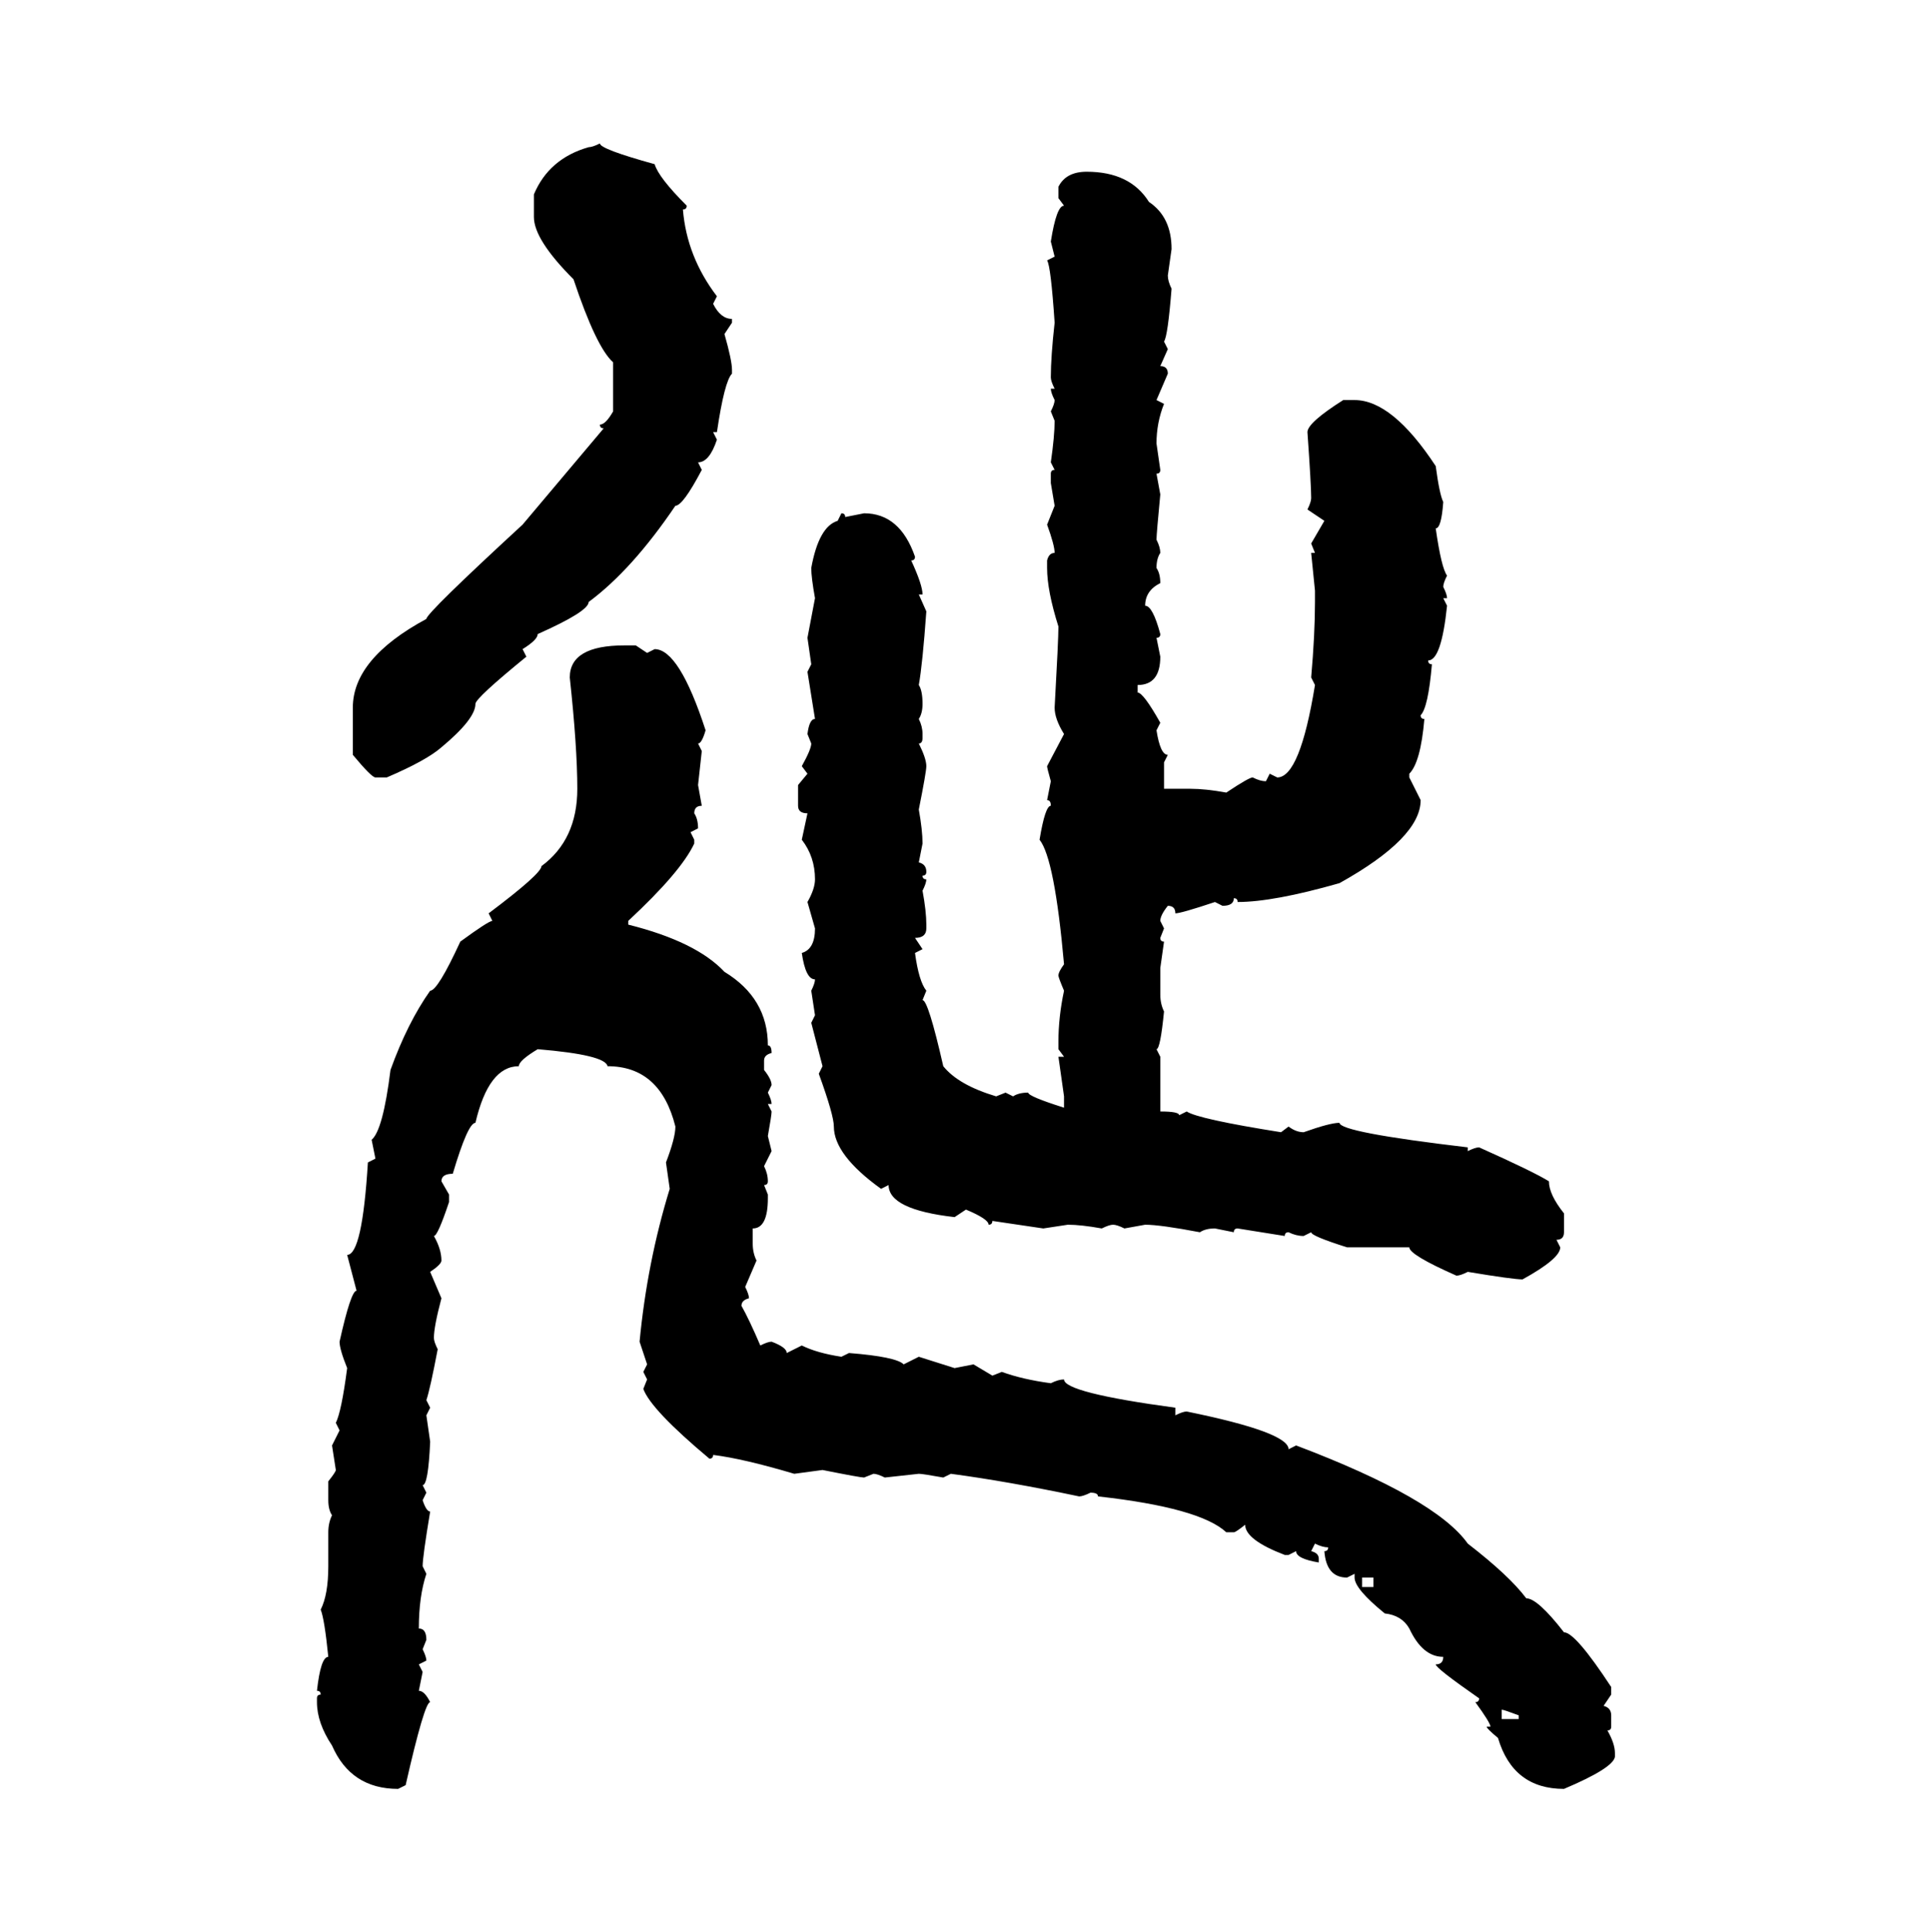 <svg xmlns="http://www.w3.org/2000/svg" xmlns:xlink="http://www.w3.org/1999/xlink" width="299.707" height="300"><path d="M93.16 22.27L93.16 22.27Q93.16 23.14 101.66 25.49L101.66 25.49Q102.25 27.54 106.64 31.93L106.64 31.93Q106.64 32.52 106.05 32.52L106.05 32.52Q106.64 39.84 111.33 46.00L111.33 46.00L110.74 47.17Q111.91 49.51 113.67 49.51L113.67 49.51L113.67 50.10L112.50 51.86Q113.67 55.96 113.67 57.42L113.67 57.42L113.67 58.01Q112.50 59.18 111.33 67.09L111.33 67.09L110.74 67.09L111.33 68.26Q110.16 71.78 108.40 71.78L108.40 71.78L108.98 72.95Q106.05 78.52 104.88 78.52L104.88 78.52Q98.14 88.48 91.41 93.46L91.41 93.46Q91.41 94.92 83.50 98.44L83.50 98.44Q83.50 99.32 81.15 100.78L81.15 100.78L81.74 101.95Q73.83 108.40 73.83 109.28L73.83 109.28Q73.83 111.62 68.55 116.02L68.55 116.02Q66.21 118.07 60.06 120.70L60.06 120.70L58.30 120.70Q57.71 120.70 54.79 117.19L54.79 117.19L54.79 109.86Q54.79 102.25 66.21 96.09L66.21 96.09Q66.21 95.21 81.15 81.45L81.15 81.45L93.75 66.50Q93.16 66.50 93.16 65.92L93.16 65.92Q94.04 65.92 95.21 63.87L95.21 63.87L95.21 56.25Q92.58 53.91 89.06 43.36L89.06 43.36Q82.91 37.21 82.91 33.69L82.91 33.69L82.91 30.18Q85.25 24.61 91.41 22.85L91.41 22.85Q91.99 22.85 93.16 22.27ZM168.75 26.66L168.75 26.66Q175.49 26.66 178.42 31.35L178.42 31.35Q181.93 33.69 181.93 38.67L181.93 38.67L181.35 42.77Q181.35 43.65 181.93 44.82L181.93 44.82Q181.35 52.15 180.76 53.03L180.76 53.03L181.35 54.20L180.18 56.84Q181.35 56.84 181.35 58.01L181.35 58.01L179.59 62.11L180.76 62.70Q179.59 65.63 179.59 68.85L179.59 68.85L180.18 72.95Q180.18 73.54 179.59 73.54L179.59 73.54L180.18 76.76Q179.59 82.91 179.59 83.79L179.59 83.79Q180.18 84.96 180.18 85.84L180.18 85.84Q179.59 86.72 179.59 88.18L179.59 88.18Q180.18 89.06 180.18 90.53L180.18 90.53Q177.83 91.70 177.83 94.04L177.83 94.04Q179.00 94.04 180.18 98.44L180.18 98.44Q180.18 99.02 179.59 99.02L179.59 99.02L180.18 101.95Q180.18 106.35 176.66 106.35L176.66 106.35L176.66 107.52Q177.54 107.52 180.18 112.21L180.18 112.21L179.59 113.38Q180.18 117.19 181.35 117.19L181.35 117.19L180.76 118.36L180.76 122.46L184.86 122.46Q187.21 122.46 190.43 123.05L190.43 123.05Q193.95 120.70 194.53 120.70L194.53 120.70Q195.70 121.29 196.58 121.29L196.58 121.29L197.17 120.12L198.34 120.70Q201.86 120.70 204.20 106.35L204.20 106.35L203.61 105.18Q204.20 98.44 204.20 93.46L204.20 93.46L204.20 91.70L203.61 85.84L204.20 85.84L203.61 84.38L205.66 80.86L203.03 79.10Q203.61 77.93 203.61 77.34L203.61 77.34Q203.61 75.29 203.03 67.09L203.03 67.09Q203.03 65.63 208.59 62.11L208.59 62.11L210.35 62.11Q216.21 62.11 222.95 72.36L222.95 72.36Q223.54 76.76 224.12 77.93L224.12 77.93Q223.83 82.03 222.95 82.03L222.95 82.03Q223.83 88.18 224.71 89.36L224.71 89.36Q224.12 90.53 224.12 91.11L224.12 91.11Q224.71 92.29 224.71 92.87L224.71 92.87L224.12 92.87L224.71 94.04Q223.83 102.54 221.78 102.54L221.78 102.54Q221.78 103.13 222.36 103.13L222.36 103.13Q221.78 109.86 220.61 111.04L220.61 111.04Q220.61 111.62 221.19 111.62L221.19 111.62Q220.61 118.36 218.85 120.12L218.85 120.12L218.85 120.70L220.61 124.22Q220.61 130.08 208.01 137.11L208.01 137.11Q197.75 140.04 192.19 140.04L192.19 140.04Q192.19 139.45 191.60 139.45L191.60 139.45Q191.60 140.63 189.84 140.63L189.84 140.63L188.67 140.04Q183.40 141.80 182.52 141.80L182.52 141.80Q182.52 140.63 181.35 140.63L181.35 140.63Q180.18 142.09 180.18 142.97L180.18 142.97L180.76 144.14L180.18 145.61Q180.18 146.19 180.76 146.19L180.76 146.19L180.18 150.29L180.18 154.39Q180.18 155.86 180.76 157.03L180.76 157.03Q180.18 162.89 179.59 162.89L179.59 162.89L180.18 164.06L180.18 172.56Q183.11 172.56 183.11 173.14L183.11 173.14L184.28 172.56Q186.04 173.73 198.93 175.78L198.93 175.78L200.10 174.90Q201.27 175.78 202.44 175.78L202.44 175.78Q206.54 174.32 208.01 174.32L208.01 174.32Q208.01 175.78 227.93 178.13L227.93 178.13L227.93 178.71Q229.10 178.13 229.69 178.13L229.69 178.13Q238.18 181.93 240.53 183.40L240.53 183.40Q240.53 185.45 242.87 188.38L242.87 188.38L242.87 191.31Q242.87 192.48 241.70 192.48L241.70 192.48L242.29 193.65Q242.29 195.41 236.43 198.63L236.43 198.63Q234.96 198.63 227.93 197.46L227.93 197.46Q226.76 198.05 226.17 198.05L226.17 198.05Q218.85 194.82 218.85 193.65L218.85 193.65L209.18 193.65Q203.61 191.89 203.61 191.31L203.61 191.31L202.44 191.89Q201.27 191.89 200.10 191.31L200.10 191.31Q199.51 191.31 199.51 191.89L199.51 191.89L192.19 190.72Q191.60 190.72 191.60 191.31L191.60 191.31L188.67 190.72Q187.21 190.72 186.33 191.31L186.33 191.31Q180.18 190.14 177.83 190.14L177.83 190.14L174.61 190.72Q173.44 190.14 172.85 190.14L172.85 190.14Q172.27 190.14 171.09 190.72L171.09 190.72Q167.87 190.14 165.82 190.14L165.82 190.14L162.01 190.72L154.10 189.55Q154.10 190.14 153.52 190.14L153.52 190.14Q153.52 189.26 150 187.79L150 187.79L148.24 188.96Q137.99 187.79 137.99 183.98L137.99 183.98L136.82 184.57Q129.49 179.30 129.49 174.90L129.49 174.90Q129.49 173.14 127.15 166.70L127.15 166.70L127.73 165.53L125.98 158.79L126.56 157.62L125.98 153.81Q126.56 152.64 126.56 152.05L126.56 152.05Q125.10 152.05 124.51 147.95L124.51 147.95Q126.56 147.36 126.56 144.14L126.56 144.14L125.39 140.04Q126.56 137.99 126.56 136.52L126.56 136.52Q126.56 133.01 124.51 130.37L124.51 130.37L125.39 126.27Q123.93 126.27 123.93 125.10L123.93 125.10L123.93 121.88L125.39 120.12L124.51 118.95Q125.98 116.31 125.98 115.43L125.98 115.43L125.39 113.96Q125.68 111.62 126.56 111.62L126.56 111.62Q125.68 106.05 125.39 104.30L125.39 104.30L125.98 103.13L125.39 99.02L126.56 92.87Q125.98 89.65 125.98 88.18L125.98 88.18Q127.15 81.74 130.08 80.86L130.08 80.86L130.66 79.69Q131.25 79.69 131.25 80.27L131.25 80.27L134.18 79.69Q139.75 79.69 142.09 86.43L142.09 86.43Q142.09 87.01 141.50 87.01L141.50 87.01Q143.26 90.82 143.26 92.29L143.26 92.29L142.68 92.29L143.85 94.92Q143.26 103.13 142.68 106.35L142.68 106.35Q143.26 107.23 143.26 109.28L143.26 109.28Q143.26 110.74 142.68 111.62L142.68 111.62Q143.26 112.79 143.26 113.96L143.26 113.96L143.26 114.55Q143.26 115.43 142.68 115.43L142.68 115.43Q143.85 117.77 143.85 118.95L143.85 118.95Q143.85 119.82 142.68 125.68L142.68 125.68Q143.26 128.91 143.26 130.96L143.26 130.96L142.68 133.89Q143.85 134.18 143.85 135.35L143.85 135.35Q143.85 135.94 143.26 135.94L143.26 135.94Q143.26 136.52 143.85 136.52L143.85 136.52Q143.85 137.11 143.26 138.28L143.26 138.28Q143.85 141.50 143.85 143.55L143.85 143.55L143.85 144.14Q143.85 145.61 142.09 145.61L142.09 145.61L143.26 147.36L142.09 147.95Q142.68 152.34 143.85 153.81L143.85 153.81L143.26 155.27Q144.14 155.27 146.48 165.53L146.48 165.53Q148.83 168.46 154.69 170.21L154.69 170.21L156.15 169.63L157.32 170.21Q158.20 169.63 159.67 169.63L159.67 169.63Q159.67 170.21 165.23 171.97L165.23 171.97L165.23 170.21L164.36 164.06L165.23 164.06L164.36 162.89L164.36 161.72Q164.36 157.91 165.23 153.81L165.23 153.81Q164.36 151.76 164.36 151.46L164.36 151.46Q164.36 150.88 165.23 149.71L165.23 149.71Q163.77 133.30 161.43 130.37L161.43 130.37Q162.30 125.10 163.18 125.10L163.18 125.10Q163.18 124.22 162.60 124.22L162.60 124.22L163.18 121.29Q162.60 119.24 162.60 118.95L162.60 118.95L165.23 113.96Q163.77 111.62 163.77 109.86L163.77 109.86Q164.36 99.32 164.36 97.27L164.36 97.27Q162.60 91.70 162.60 88.18L162.60 88.18L162.60 87.01Q162.89 85.84 163.77 85.84L163.77 85.84Q163.77 84.67 162.60 81.45L162.60 81.45L163.77 78.52L163.18 75L163.18 73.54Q163.18 72.95 163.77 72.95L163.77 72.95L163.18 71.78Q163.77 67.68 163.77 65.33L163.77 65.33L163.18 63.87Q163.77 62.70 163.77 62.11L163.77 62.11Q163.18 60.94 163.18 60.35L163.18 60.35L163.77 60.35Q163.18 59.18 163.18 58.59L163.18 58.59Q163.18 55.37 163.77 50.10L163.77 50.10Q163.18 41.31 162.60 40.43L162.60 40.43L163.77 39.84L163.18 37.50Q164.06 31.93 165.23 31.93L165.23 31.93L164.36 30.76L164.36 29.00Q165.53 26.66 168.75 26.66ZM96.97 100.20L96.97 100.20L98.73 100.20L100.49 101.37L101.66 100.78Q105.47 100.78 109.57 113.38L109.57 113.38Q108.98 115.43 108.40 115.43L108.40 115.43L108.98 116.60L108.40 121.88L108.98 125.10Q107.81 125.10 107.81 126.27L107.81 126.27Q108.40 127.15 108.40 128.61L108.40 128.61L107.23 129.20L107.81 130.37L107.81 130.96Q105.76 135.35 97.56 142.97L97.56 142.97L97.56 143.55Q108.11 146.19 112.50 150.88L112.50 150.88Q119.24 154.98 119.24 162.30L119.24 162.30Q119.82 162.30 119.82 163.48L119.82 163.48Q118.65 163.77 118.65 164.65L118.65 164.65L118.65 166.11Q119.82 167.58 119.82 168.46L119.82 168.46L119.24 169.63Q119.82 170.80 119.82 171.39L119.82 171.39L119.24 171.39L119.82 172.56Q119.82 173.14 119.24 176.37L119.24 176.37L119.82 178.71L118.65 181.05Q119.24 182.23 119.24 183.40L119.24 183.40Q119.24 183.98 118.65 183.98L118.65 183.98L119.24 185.45L119.24 186.04Q119.24 190.72 116.89 190.72L116.89 190.72L116.89 193.07Q116.89 194.53 117.48 195.70L117.48 195.70L115.72 199.80Q116.31 200.98 116.31 201.56L116.31 201.56Q115.14 201.86 115.14 202.73L115.14 202.73Q116.31 204.79 118.07 208.89L118.07 208.89Q119.24 208.30 119.82 208.30L119.82 208.30Q122.17 209.18 122.17 210.06L122.17 210.06L124.51 208.89Q126.86 210.06 130.66 210.64L130.66 210.64L131.84 210.06Q139.16 210.64 140.33 211.82L140.33 211.82L142.68 210.64L148.24 212.40L151.17 211.82L154.10 213.57L155.57 212.99Q158.79 214.16 163.18 214.75L163.18 214.75Q164.36 214.16 165.23 214.16L165.23 214.16Q165.23 216.21 182.52 218.55L182.52 218.55L182.52 219.73Q183.69 219.14 184.28 219.14L184.28 219.14Q200.10 222.36 200.10 225L200.10 225L201.27 224.41Q222.95 232.62 227.93 239.65L227.93 239.65Q234.38 244.63 237.01 248.14L237.01 248.14Q238.77 248.14 242.87 253.42L242.87 253.42Q244.63 253.42 250.20 261.91L250.20 261.91L250.20 263.09L249.02 264.84Q250.20 265.14 250.20 266.31L250.20 266.31L250.20 268.07Q250.20 268.65 249.61 268.65L249.61 268.65Q250.78 270.70 250.78 272.17L250.78 272.17L250.78 272.75Q250.49 274.51 242.87 277.73L242.87 277.73Q234.96 277.73 232.62 269.82L232.62 269.82Q230.86 268.36 230.86 268.07L230.86 268.07L231.45 268.07Q231.45 267.48 229.10 264.26L229.10 264.26Q229.69 264.26 229.69 263.67L229.69 263.67Q222.95 258.98 222.95 258.40L222.95 258.40Q224.12 258.40 224.12 257.23L224.12 257.23Q220.90 257.23 218.85 252.83L218.85 252.83Q217.68 250.78 215.04 250.49L215.04 250.49Q210.35 246.68 210.35 244.92L210.35 244.92L210.35 244.34L209.18 244.92Q205.96 244.92 205.66 240.82L205.66 240.82Q206.25 240.82 206.25 240.23L206.25 240.23Q205.37 240.23 204.20 239.65L204.20 239.65L203.61 240.82Q204.79 241.11 204.79 241.99L204.79 241.99L204.79 242.58Q201.27 241.99 201.27 240.82L201.27 240.82L200.10 241.41L199.51 241.41Q193.36 239.06 193.36 236.72L193.36 236.72Q191.89 237.89 191.60 237.89L191.60 237.89L190.43 237.89Q186.33 234.08 170.51 232.32L170.51 232.32Q170.51 231.74 169.34 231.74L169.34 231.74Q168.16 232.32 167.58 232.32L167.58 232.32Q156.45 229.98 147.66 228.81L147.66 228.81L146.48 229.39Q143.26 228.81 142.68 228.81L142.68 228.81L137.40 229.39Q136.23 228.81 135.64 228.81L135.64 228.81L134.18 229.39Q133.59 229.39 127.73 228.22L127.73 228.22L123.34 228.81Q115.43 226.46 110.74 225.88L110.74 225.88Q110.74 226.46 110.16 226.46L110.16 226.46Q101.07 218.85 99.90 215.63L99.90 215.63L100.49 214.16L99.90 212.99L100.49 211.82L99.32 208.30Q100.49 196.00 104.00 184.57L104.00 184.57L103.42 180.47Q104.88 176.66 104.88 174.90L104.88 174.90Q102.54 165.53 94.34 165.53L94.34 165.53Q94.04 163.77 83.50 162.89L83.50 162.89Q80.57 164.65 80.57 165.53L80.57 165.53Q75.88 165.53 73.83 174.32L73.83 174.32Q72.66 174.32 70.31 182.23L70.31 182.23Q68.55 182.23 68.55 183.40L68.55 183.40L69.73 185.45L69.73 186.62Q67.97 191.89 67.38 191.89L67.38 191.89Q68.55 193.95 68.55 195.70L68.55 195.70Q68.55 196.29 66.80 197.46L66.80 197.46L68.55 201.56Q67.38 205.96 67.38 207.71L67.38 207.71Q67.38 208.30 67.97 209.47L67.97 209.47Q66.80 215.63 66.21 217.38L66.21 217.38L66.80 218.55L66.21 219.73L66.80 223.83Q66.50 230.57 65.63 230.57L65.63 230.57L66.21 231.74L65.63 232.91Q66.21 234.67 66.80 234.67L66.80 234.67Q65.63 241.70 65.63 243.16L65.63 243.16L66.21 244.34Q65.04 247.85 65.04 252.83L65.04 252.83Q66.21 252.83 66.21 254.59L66.21 254.59L65.63 256.05Q66.21 257.23 66.21 257.81L66.21 257.81L65.04 258.40L65.63 259.57L65.04 262.50Q65.92 262.50 66.80 264.26L66.80 264.26Q65.92 264.26 62.99 277.15L62.99 277.15L61.82 277.73Q54.49 277.73 51.56 271.00L51.56 271.00Q49.22 267.48 49.22 264.26L49.22 264.26L49.22 263.67Q49.22 263.09 49.80 263.09L49.80 263.09Q49.80 262.50 49.22 262.50L49.22 262.50Q49.80 257.23 50.98 257.23L50.98 257.23Q50.39 251.37 49.80 249.90L49.80 249.90Q50.98 247.56 50.98 243.16L50.98 243.16L50.98 237.89Q50.98 236.43 51.56 235.25L51.56 235.25Q50.98 234.38 50.98 232.91L50.98 232.91L50.98 229.98Q52.15 228.52 52.15 228.22L52.15 228.22L51.56 224.41L52.73 222.07L52.15 220.90Q53.03 219.14 53.91 212.40L53.91 212.40Q52.73 209.47 52.73 208.30L52.73 208.30Q54.49 200.39 55.37 200.39L55.37 200.39L53.91 194.82Q56.25 194.82 57.13 180.47L57.13 180.47L58.30 179.88L57.71 176.95Q59.47 175.49 60.64 166.11L60.64 166.11Q63.28 158.79 66.80 153.81L66.80 153.81Q67.97 153.81 71.48 146.19L71.48 146.19Q75.88 142.97 76.46 142.97L76.46 142.97L75.88 141.80Q84.08 135.64 84.08 134.47L84.08 134.47Q89.65 130.37 89.65 122.46L89.65 122.46Q89.65 116.02 88.48 105.18L88.48 105.18Q88.48 100.20 96.97 100.20ZM213.28 244.92L211.52 244.92L211.52 246.39L213.28 246.39L213.28 244.92ZM233.20 265.43L233.20 265.43L233.20 266.89L235.84 266.89L235.84 266.31Q233.50 265.43 233.20 265.43Z"/></svg>